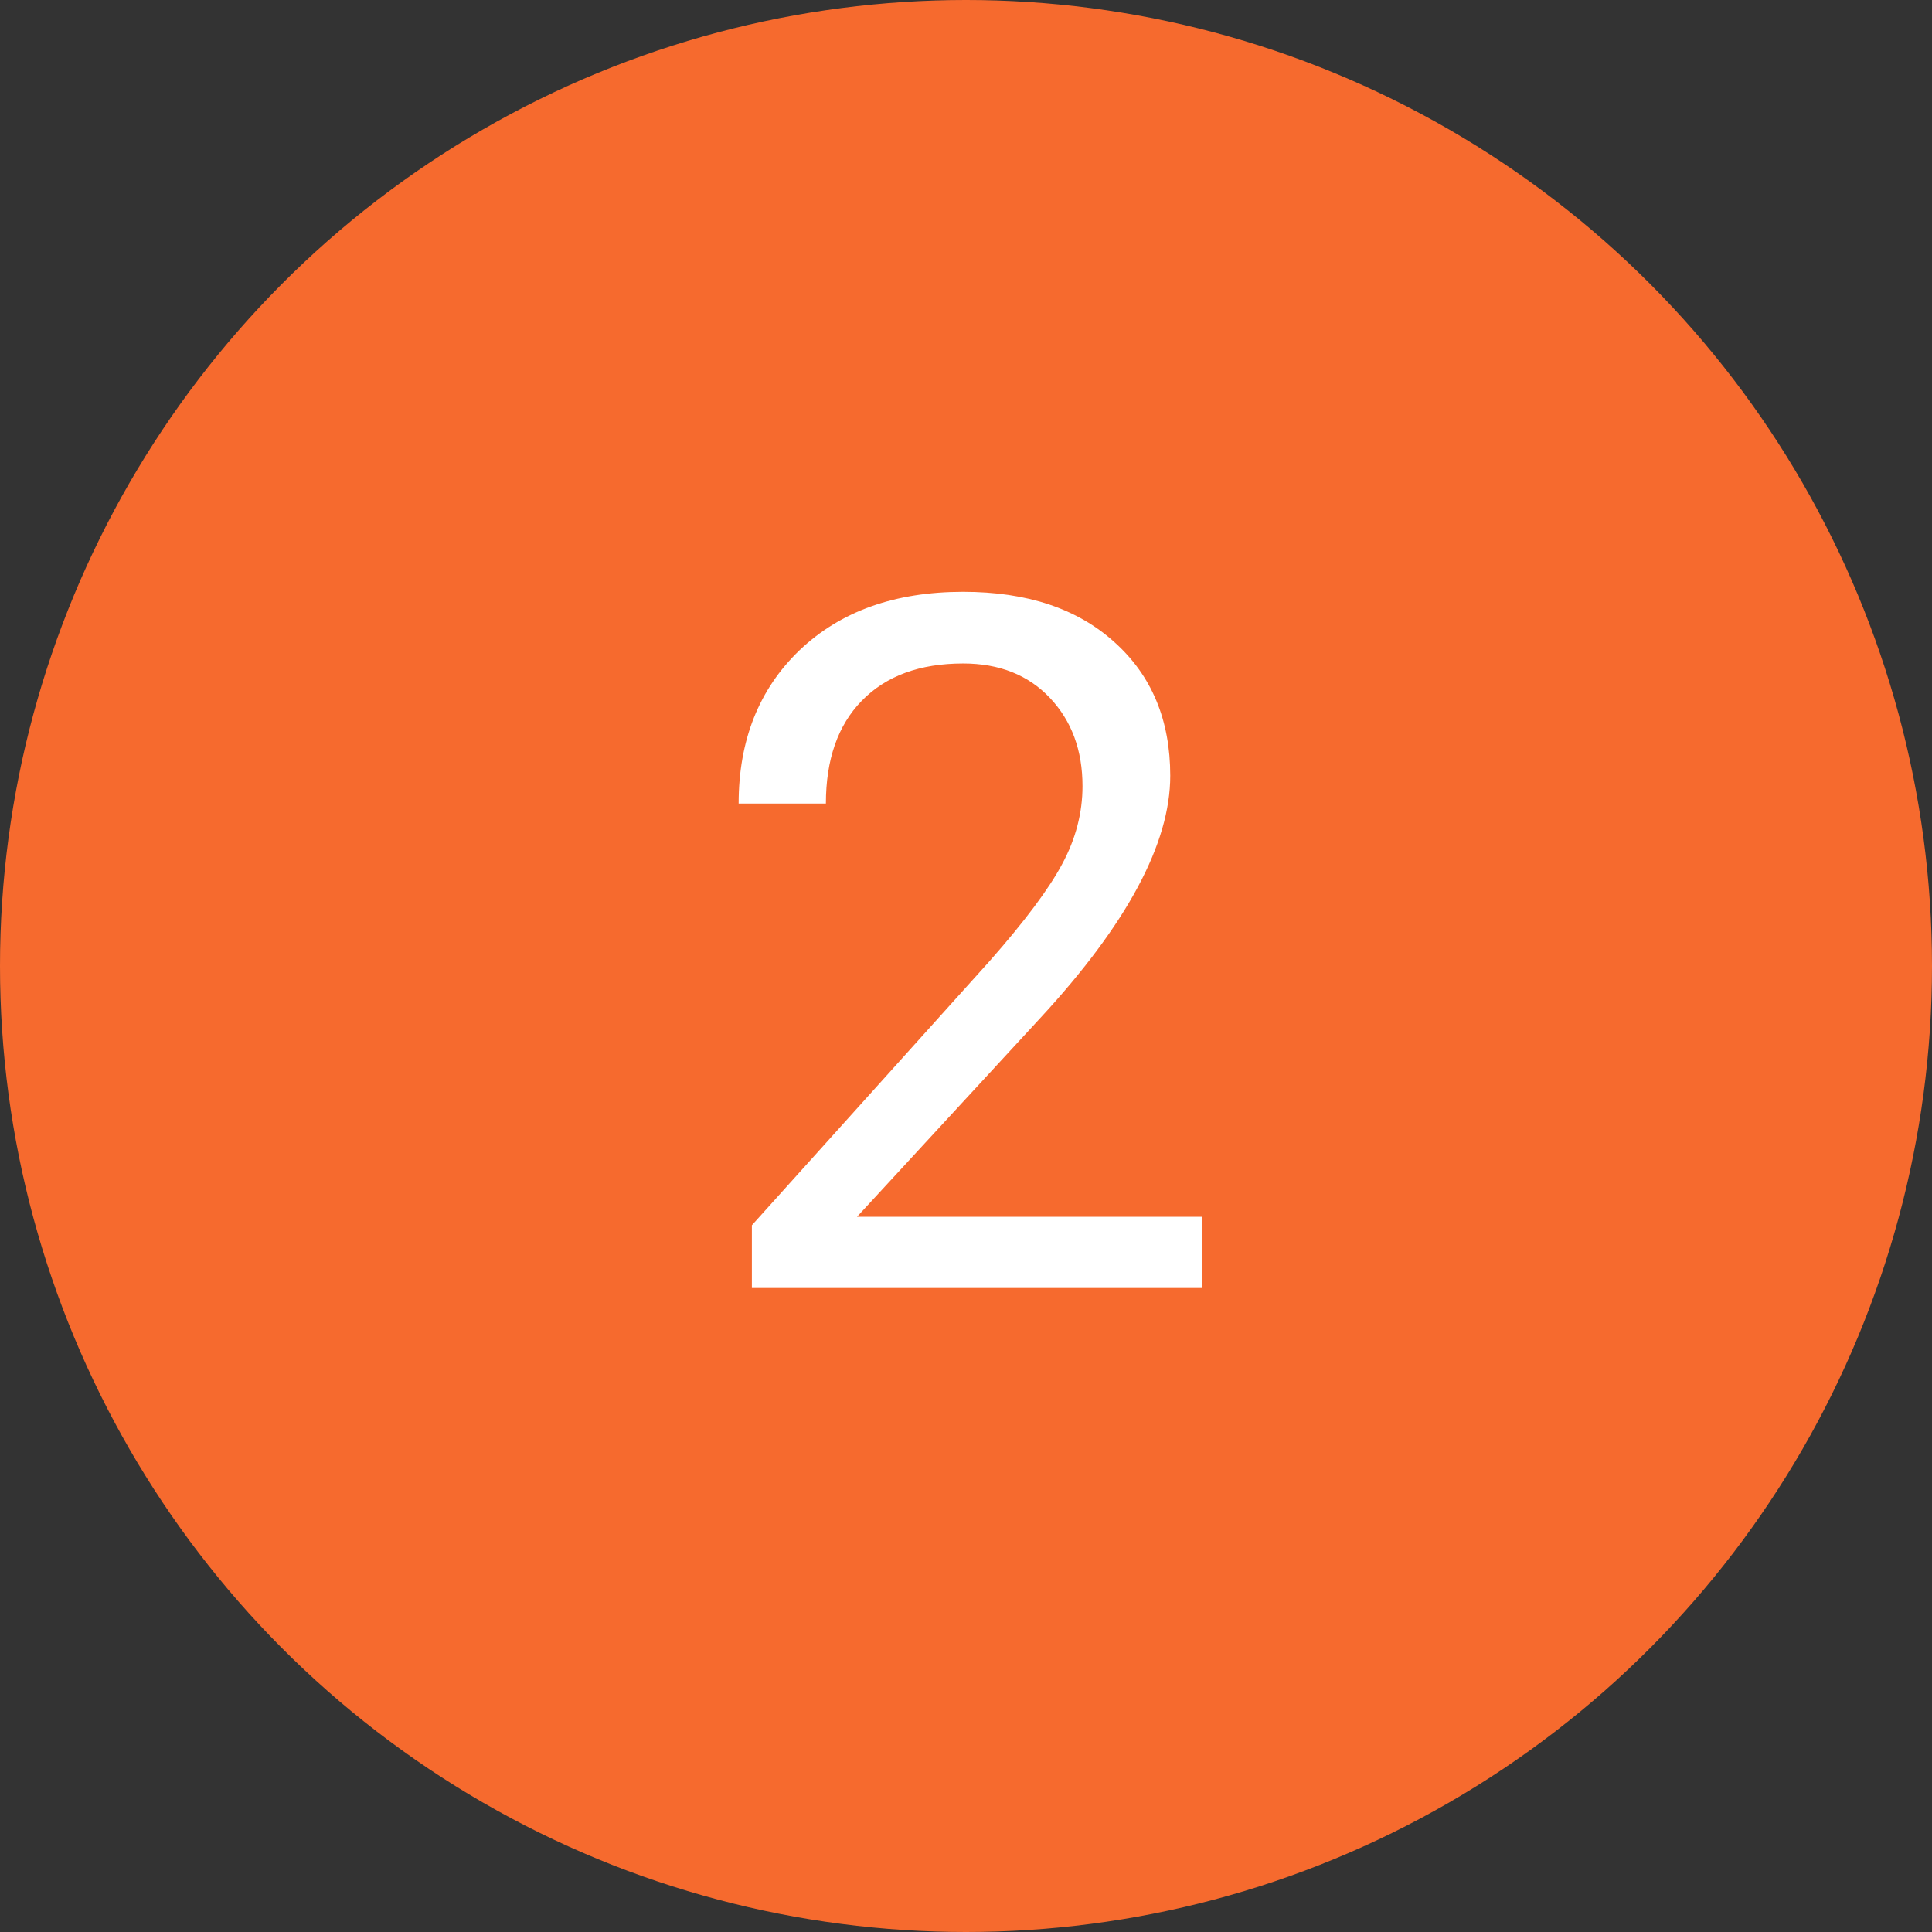 <?xml version="1.0" encoding="UTF-8"?> <svg xmlns="http://www.w3.org/2000/svg" width="60" height="60" viewBox="0 0 60 60" fill="none"><rect x="0" y="0" width="60" height="60" fill="#333333" stroke="none"/> <circle cx="30" cy="30" r="30" fill="#F66A2E"></circle> <path d="M37.324 40H23.35V38.052L30.732 29.849C31.826 28.608 32.578 27.602 32.988 26.831C33.408 26.05 33.618 25.244 33.618 24.414C33.618 23.301 33.281 22.388 32.607 21.675C31.934 20.962 31.035 20.605 29.912 20.605C28.564 20.605 27.515 20.991 26.763 21.763C26.02 22.524 25.649 23.589 25.649 24.956H22.939C22.939 22.993 23.569 21.406 24.829 20.195C26.099 18.984 27.793 18.379 29.912 18.379C31.895 18.379 33.462 18.901 34.614 19.946C35.767 20.981 36.343 22.363 36.343 24.092C36.343 26.191 35.005 28.691 32.329 31.592L26.616 37.788H37.324V40Z" fill="white"></path> </svg> 